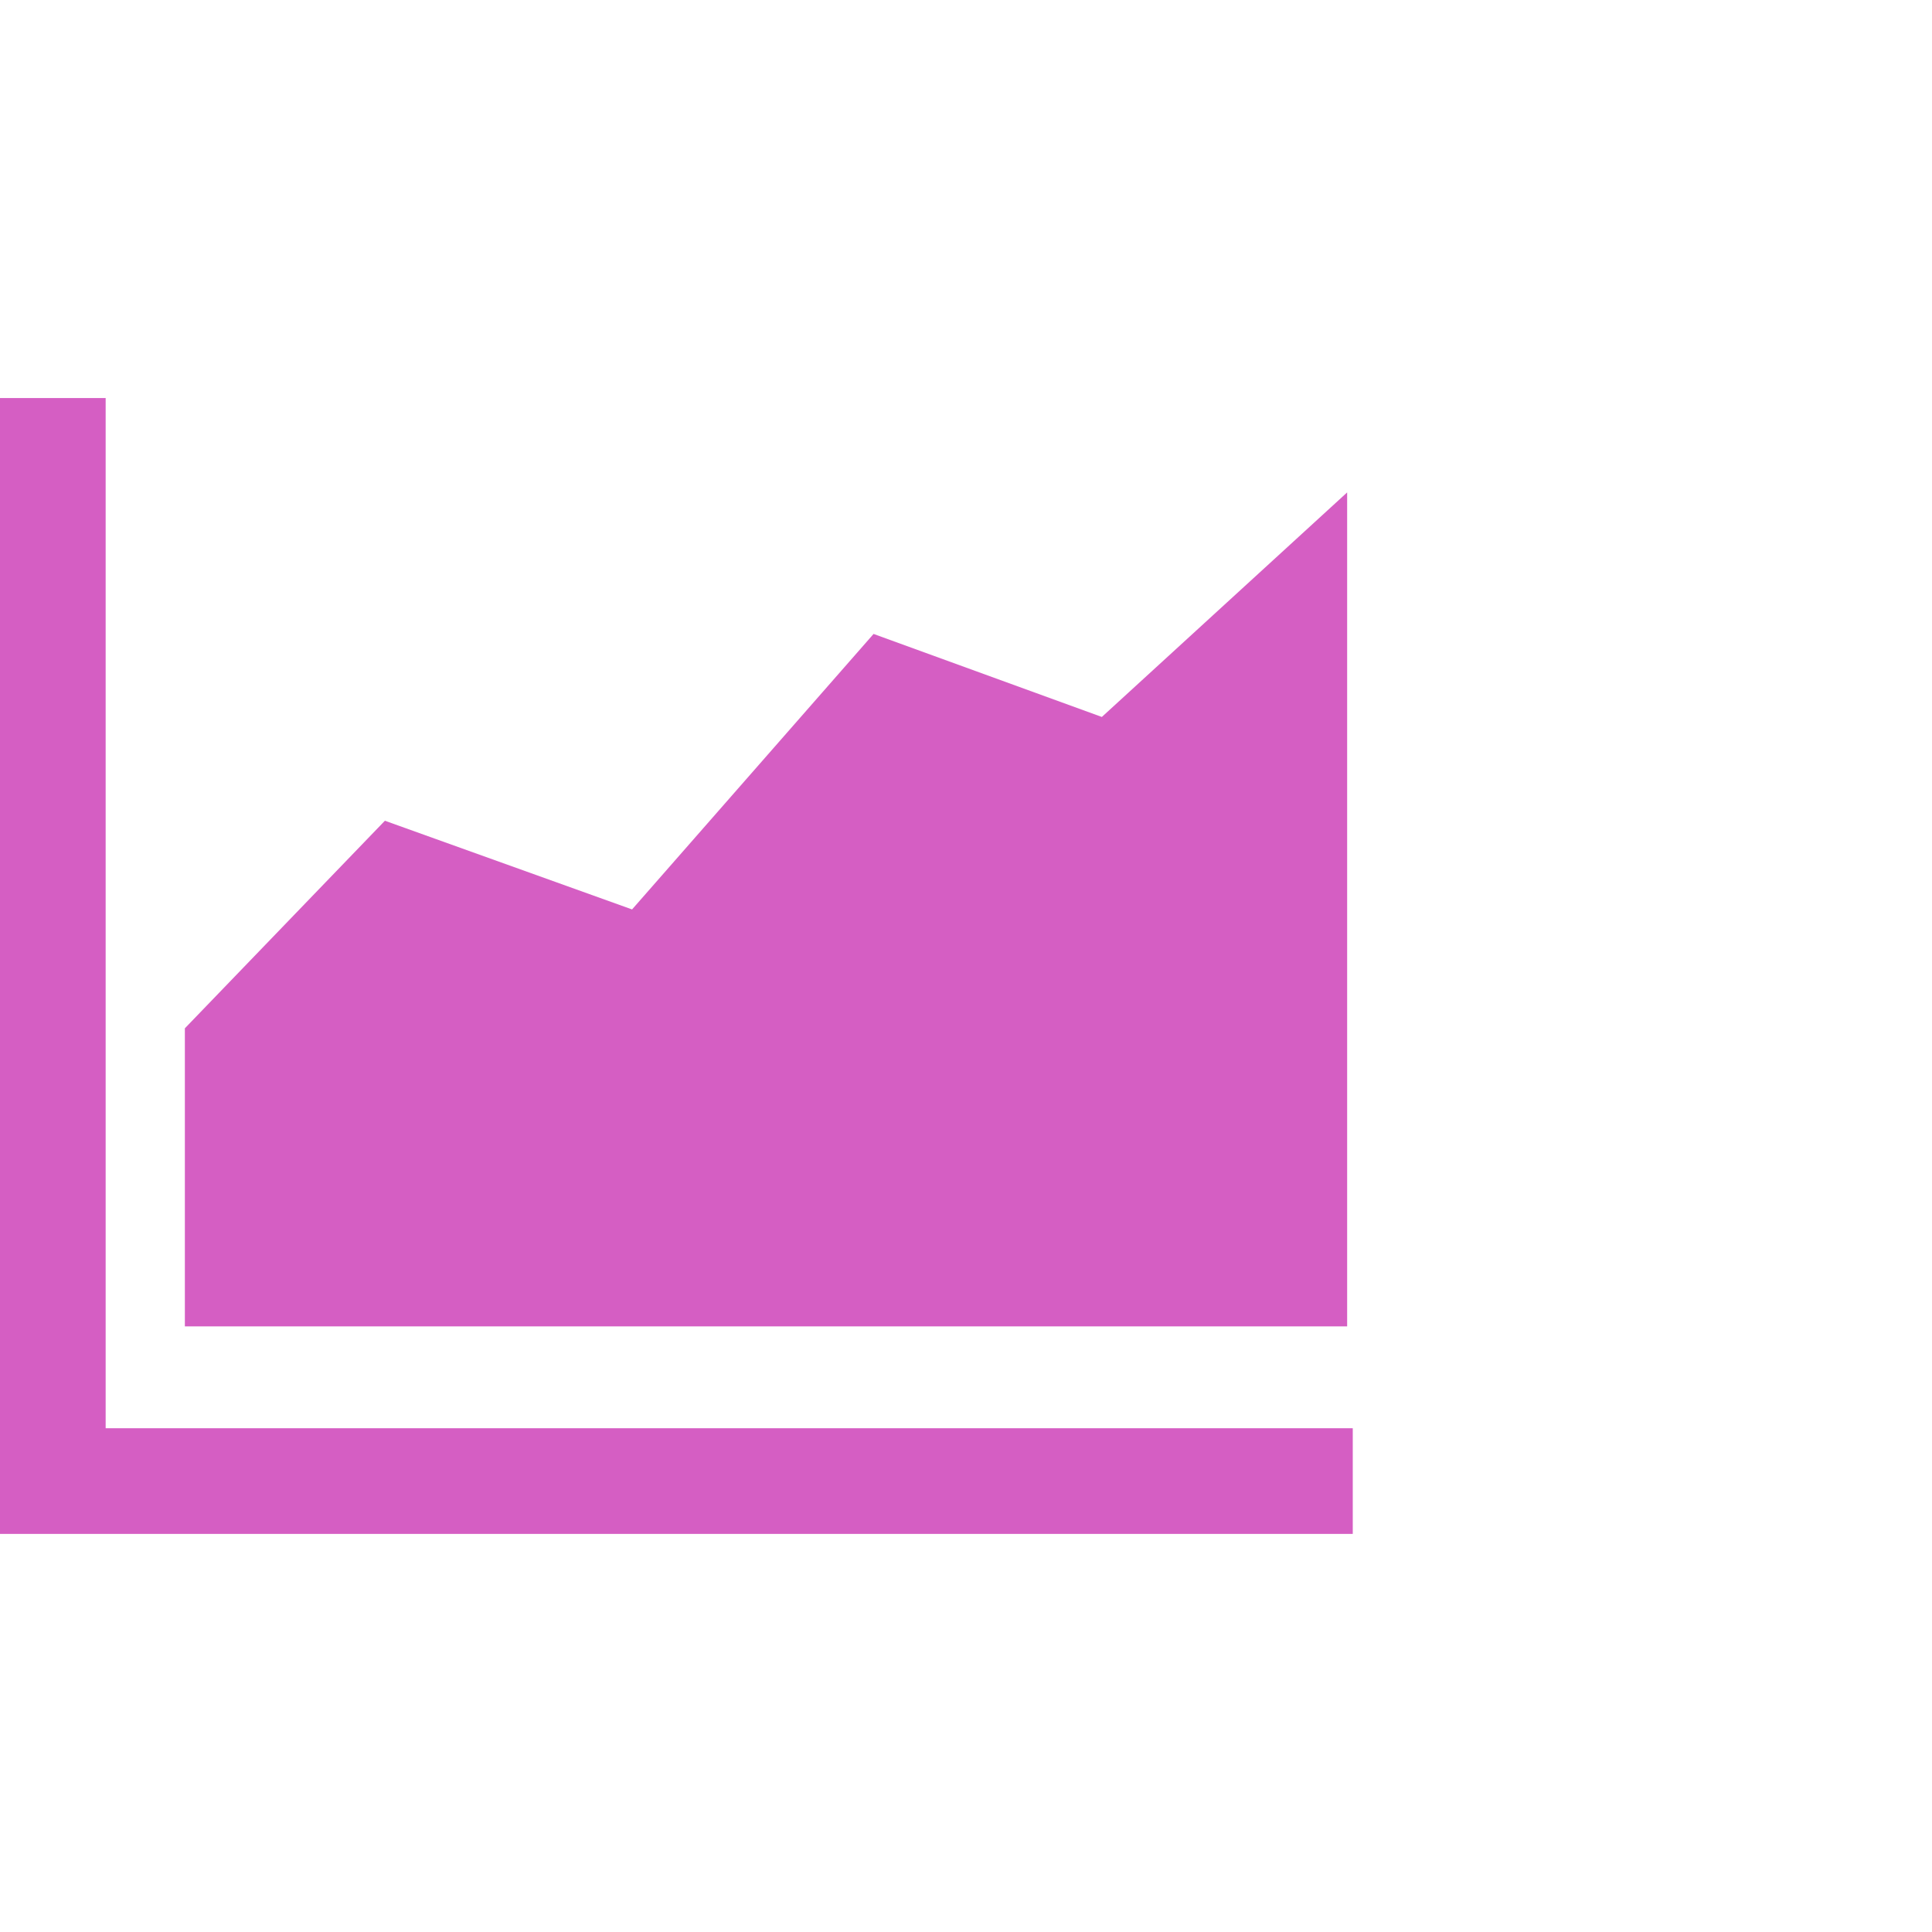 <?xml version="1.0" encoding="utf-8"?>
<svg xmlns="http://www.w3.org/2000/svg" fill="#d55ec3" width="800px" height="800px" viewBox="0 0 32 32" version="1.1" stroke="#d55ec3" stroke-width="0">
<g id="SVGRepo_bgCarrier" stroke-width="0"/>
<g id="SVGRepo_tracerCarrier" stroke-linecap="round" stroke-linejoin="round"/>
<g id="SVGRepo_iconCarrier"> <title>graph</title> <path d="M0 25.406h22.406v-1.75h-20.656v-17.063h-1.75v18.813zM3.063 21.969h19.25v-13.813l-4.063 3.719-3.781-1.375-4 4.563-4.094-1.469-3.313 3.438v4.938z"/> </g>
</svg>